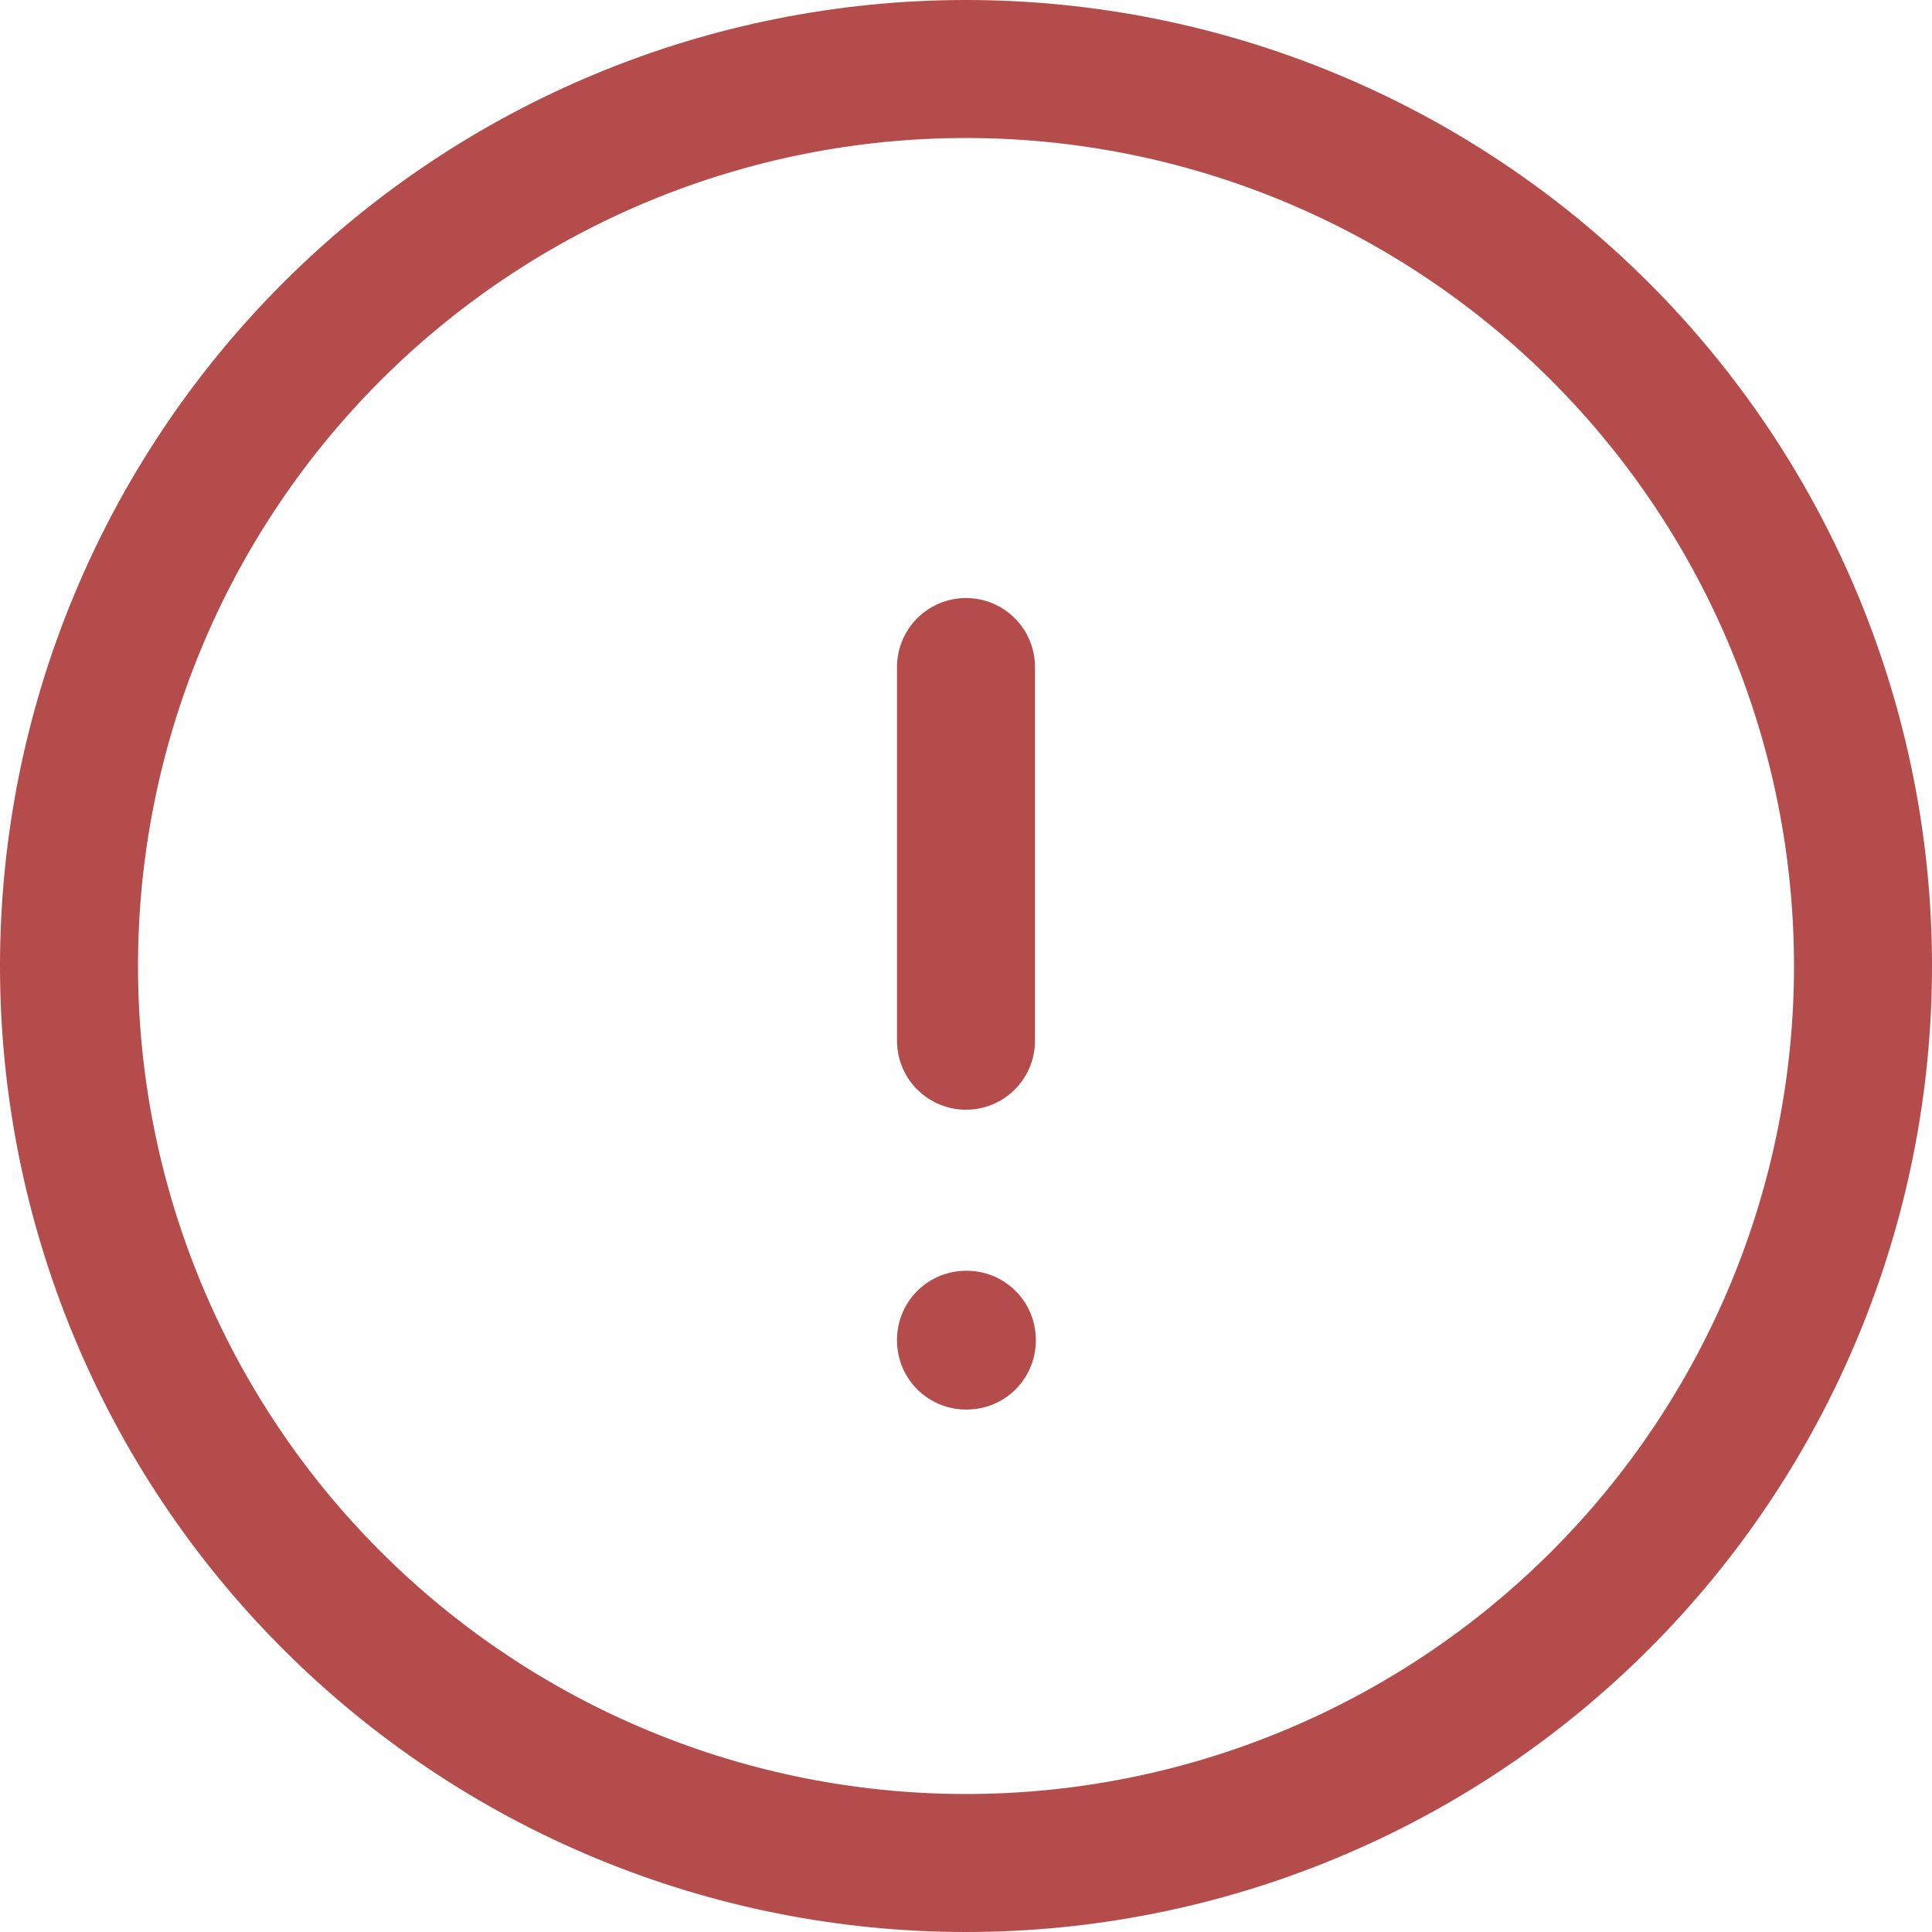<svg width="28" height="28" viewBox="0 0 28 28" fill="none" xmlns="http://www.w3.org/2000/svg">
<path d="M14 9.667V15.083M27 14C27 15.707 26.664 17.398 26.01 18.975C25.357 20.552 24.399 21.985 23.192 23.192C21.985 24.399 20.552 25.357 18.975 26.01C17.398 26.664 15.707 27 14 27C12.293 27 10.602 26.664 9.025 26.01C7.448 25.357 6.015 24.399 4.808 23.192C3.6 21.985 2.643 20.552 1.99 18.975C1.336 17.398 1 15.707 1 14C1 10.552 2.37 7.246 4.808 4.808C7.246 2.37 10.552 1 14 1C17.448 1 20.754 2.37 23.192 4.808C25.63 7.246 27 10.552 27 14ZM14 19.417H14.012V19.428H14V19.417Z" stroke="#B54C4C" stroke-width="2" stroke-linecap="round" stroke-linejoin="round"/>
</svg>
